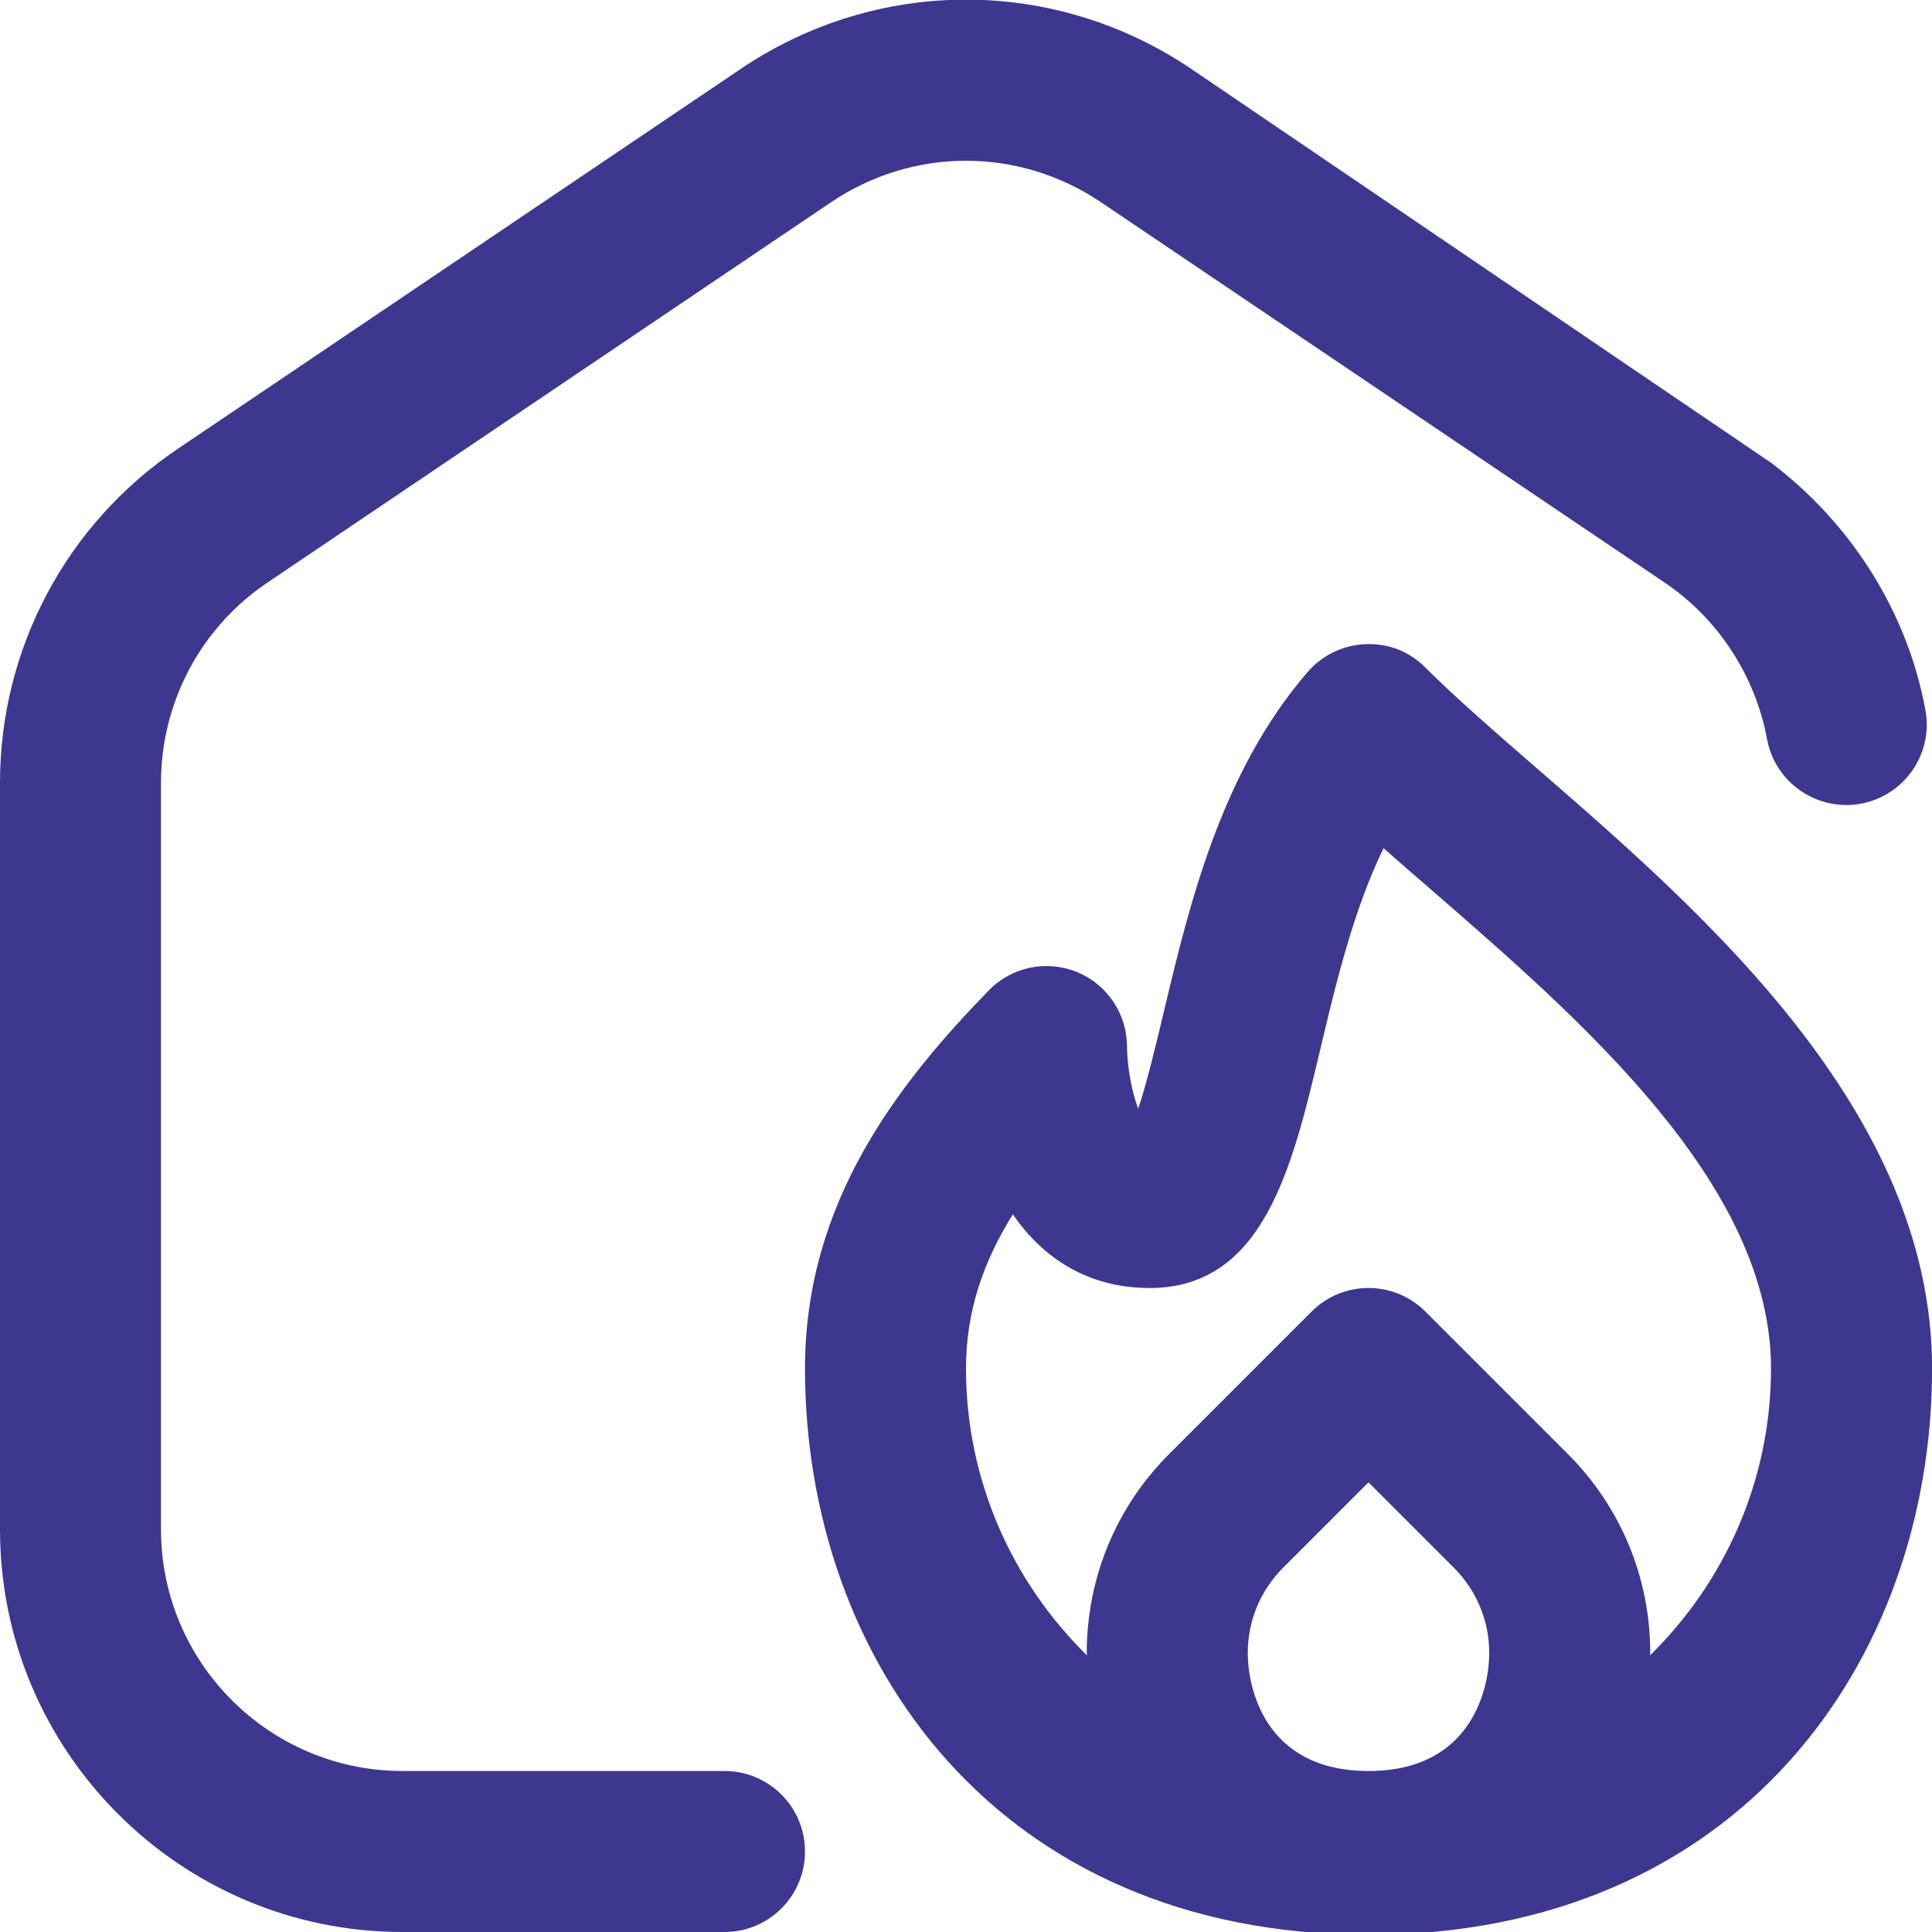 <?xml version="1.0" encoding="UTF-8"?> <svg xmlns="http://www.w3.org/2000/svg" width="314" height="314" viewBox="0 0 314 314" fill="none"><g clip-path="url(#clip0_2574_192)"><path d="M130.833 300.916C130.833 308.138 124.985 314 117.75 314H65.417C29.346 314 0 284.654 0 248.583V127.222C0 105.438 10.781 85.172 28.823 72.992L120.406 11.186C142.634 -3.807 171.365 -3.807 193.594 11.186L287.833 75.203C300.786 85.002 309.97 99.329 312.927 115.382C314.249 122.486 309.539 129.302 302.434 130.624C295.369 131.906 288.501 127.248 287.192 120.131C285.282 109.808 279.225 100.532 270.55 94.684L178.954 32.878C165.609 23.877 148.391 23.877 135.059 32.878L43.463 94.684C32.63 101.984 26.167 114.152 26.167 127.222V248.583C26.167 270.223 43.777 287.833 65.417 287.833H117.75C124.985 287.833 130.833 293.694 130.833 300.916ZM222.417 314.445C162.194 314.445 130.833 269.896 130.833 222.416C130.833 195.399 145.918 176.193 160.689 160.977C164.405 157.144 170.083 155.966 175.003 157.968C179.935 159.97 183.167 164.771 183.167 170.096C183.206 173.668 184.004 177.554 184.985 180.197C186.411 175.944 187.877 169.795 189.054 164.85C193.215 147.331 198.396 125.534 212.539 109.206C214.92 106.459 218.322 104.823 221.959 104.693C225.844 104.549 229.115 105.949 231.68 108.513C236.599 113.419 243.023 119.006 249.839 124.919C276.922 148.43 314.013 180.628 314.013 222.43C314.013 269.909 282.652 314.458 222.43 314.458L222.417 314.445ZM222.417 287.833C239.53 287.833 242.042 273.912 242.042 268.679C242.042 263.446 240.001 258.513 236.298 254.798L222.417 240.916L208.535 254.798C204.833 258.513 202.792 263.433 202.792 268.679C202.792 273.926 205.304 287.833 222.417 287.833ZM287.833 222.416C287.833 192.547 257.244 166.001 232.674 144.662C230.005 142.346 227.388 140.083 224.863 137.859C219.931 147.985 217.092 159.944 214.501 170.881C210.001 189.787 205.356 209.333 186.856 209.333C176.86 209.333 169.521 204.505 164.614 197.362C159.8 205.081 157 213.127 157 222.416C157 240.668 164.562 257.166 176.664 269.045C176.664 268.915 176.625 268.797 176.625 268.679C176.625 256.446 181.387 244.946 190.035 236.298L213.167 213.167C218.282 208.051 226.551 208.051 231.667 213.167L254.798 236.298C263.446 244.946 268.208 256.446 268.208 268.679C268.208 268.81 268.169 268.928 268.169 269.045C280.271 257.166 287.833 240.668 287.833 222.416Z" fill="#3E3790"></path></g><defs><clipPath id="clip0_2574_192"><rect width="314" height="314" fill="white"></rect></clipPath></defs></svg> 